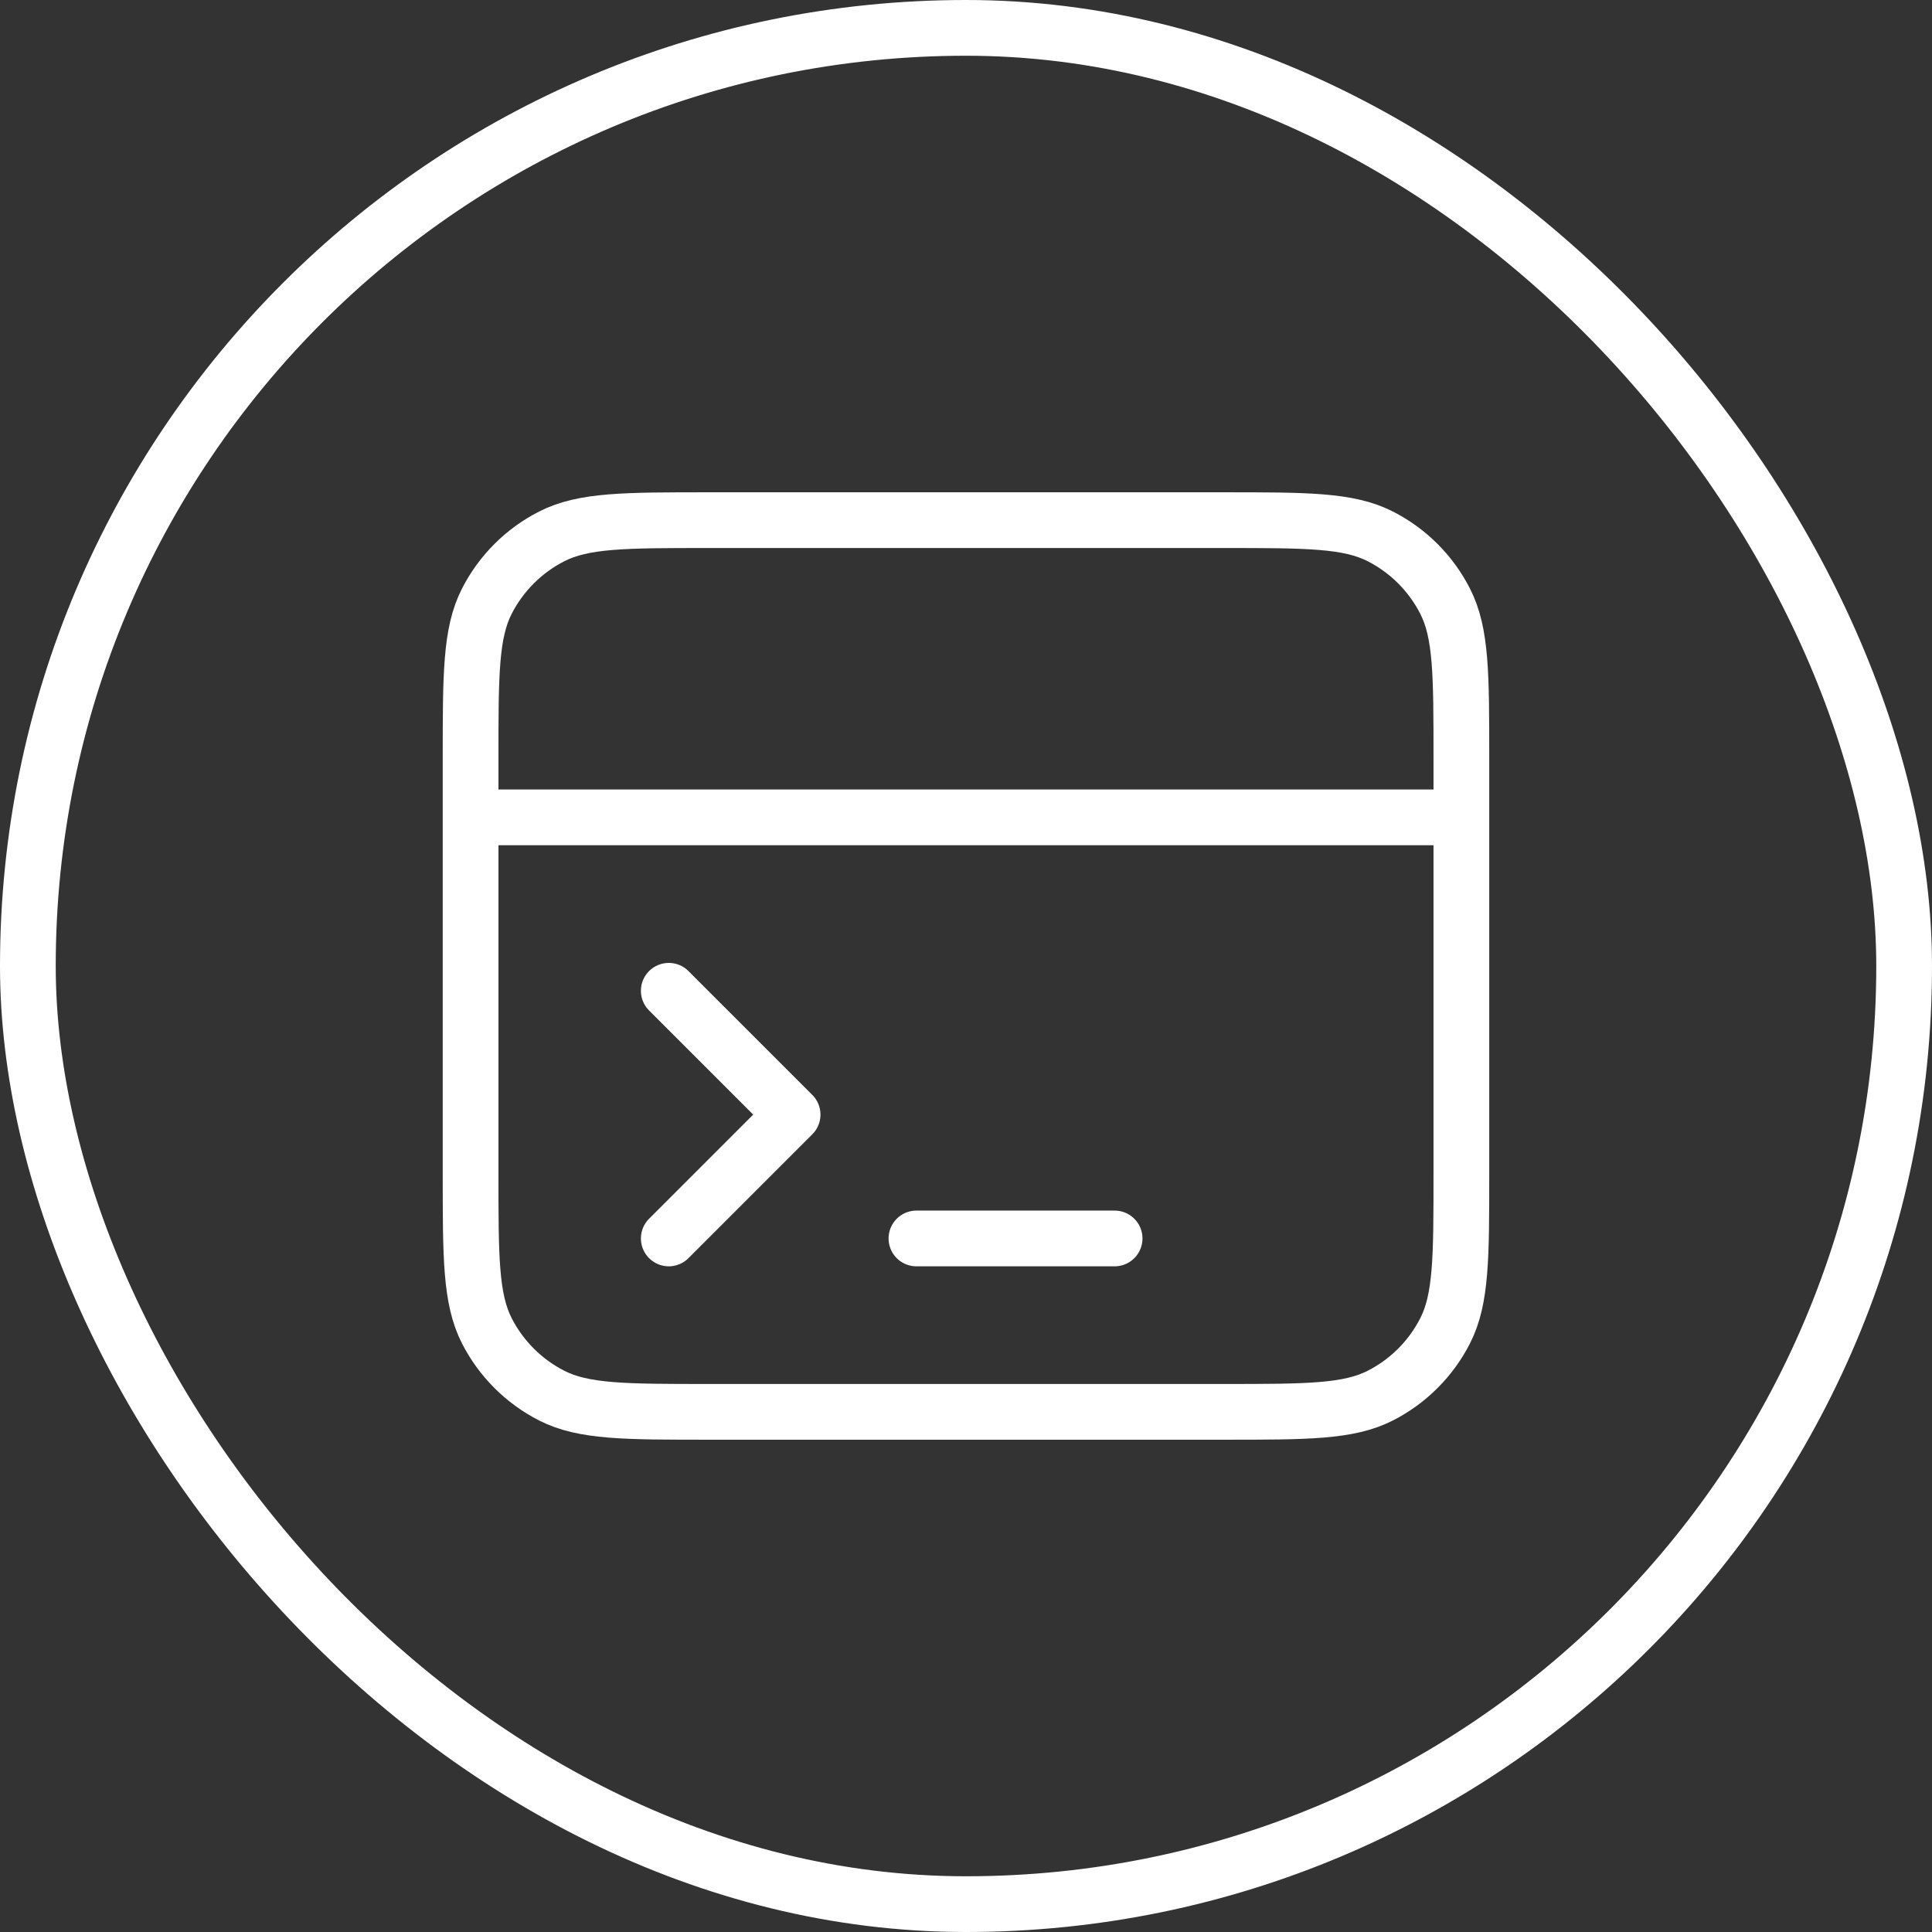 <svg width="52" height="52" viewBox="0 0 52 52" fill="none" xmlns="http://www.w3.org/2000/svg">
<rect x="0" y="0" width="52" height="52" fill="#333333" stroke="none"/>
<path d="M39.333 22H12.666M18 33.333L21.333 30L18 26.667M24.666 33.333L30 33.333M12.666 20.4L12.666 31.6C12.666 33.84 12.666 34.96 13.102 35.816C13.486 36.569 14.098 37.181 14.851 37.564C15.706 38 16.826 38 19.067 38H32.933C35.173 38 36.294 38 37.149 37.564C37.902 37.181 38.514 36.569 38.897 35.816C39.333 34.96 39.333 33.84 39.333 31.6V20.4C39.333 18.16 39.333 17.04 38.897 16.184C38.514 15.431 37.902 14.819 37.149 14.436C36.294 14 35.173 14 32.933 14L19.067 14C16.826 14 15.706 14 14.851 14.436C14.098 14.819 13.486 15.431 13.102 16.184C12.666 17.04 12.666 18.16 12.666 20.4Z" stroke="white" stroke-width="1.5" stroke-linecap="round" stroke-linejoin="round"/>
<rect x="0.75" y="0.75" width="50.5" height="50.5" rx="25.25" stroke="white" stroke-width="1.5"/>
</svg>

